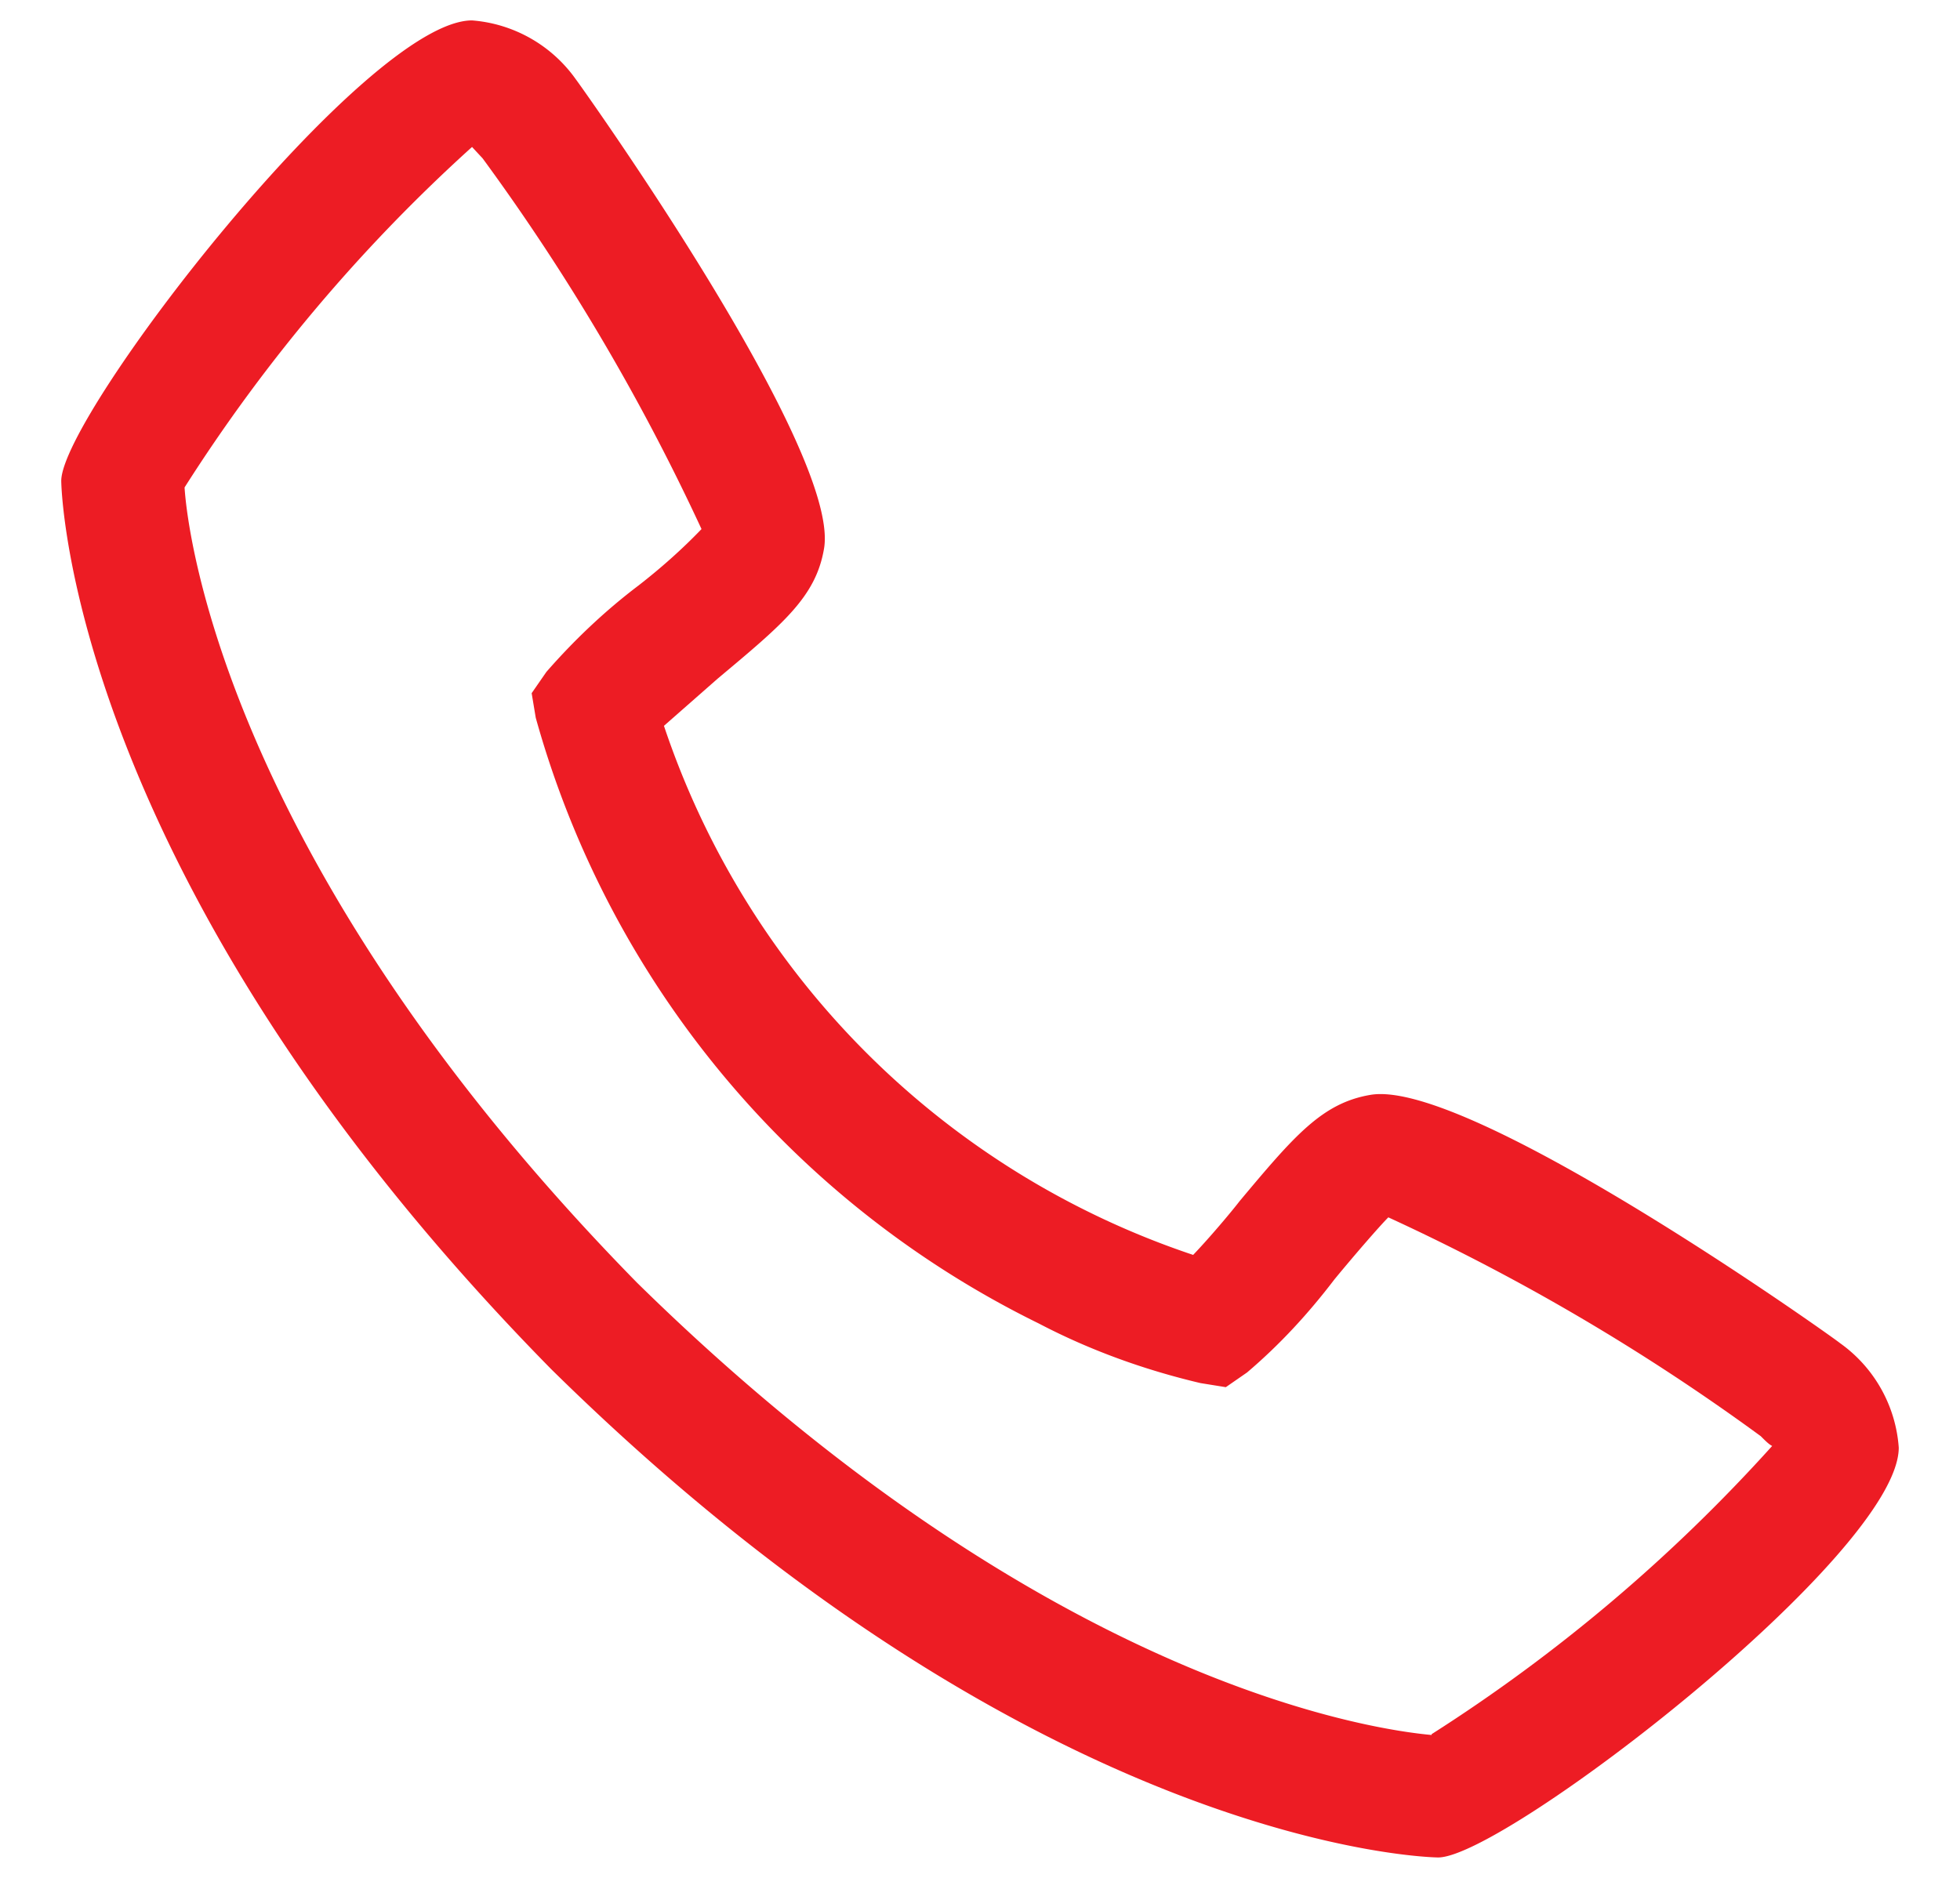 <svg width="24" height="23" fill="none" xmlns="http://www.w3.org/2000/svg"><path d="M22.53 16.45c-.04-.04-4.54-3.25-5.75-3.04-.59.1-.93.5-1.6 1.3-.1.13-.36.44-.57.66a10.27 10.27 0 0 1-6.48-6.48l.66-.58c.8-.67 1.2-1 1.3-1.59.21-1.21-3-5.7-3.04-5.75A1.72 1.72 0 0 0 5.78.25C4.48.25.75 5.08.75 5.89c0 .05.07 4.85 6 10.88 6 5.91 10.81 5.98 10.86 5.98.81 0 5.64-3.72 5.64-5.02a1.72 1.72 0 0 0-.72-1.28Zm-5 4.8c-.66-.06-4.69-.59-9.73-5.54-4.97-5.07-5.5-9.1-5.54-9.74A20.29 20.29 0 0 1 5.78 1.8l.13.14a26.54 26.54 0 0 1 2.68 4.54c-.24.25-.5.48-.77.69-.41.31-.79.67-1.13 1.06l-.18.26.05.3a11.78 11.78 0 0 0 6.16 7.42c.63.33 1.3.57 1.98.73l.31.05.26-.18c.4-.34.75-.72 1.07-1.14.23-.28.55-.65.66-.76 1.61.74 3.14 1.64 4.56 2.68.06.06.1.1.14.12a20.27 20.27 0 0 1-4.17 3.53Z" fill="#ED1C24" /></svg>